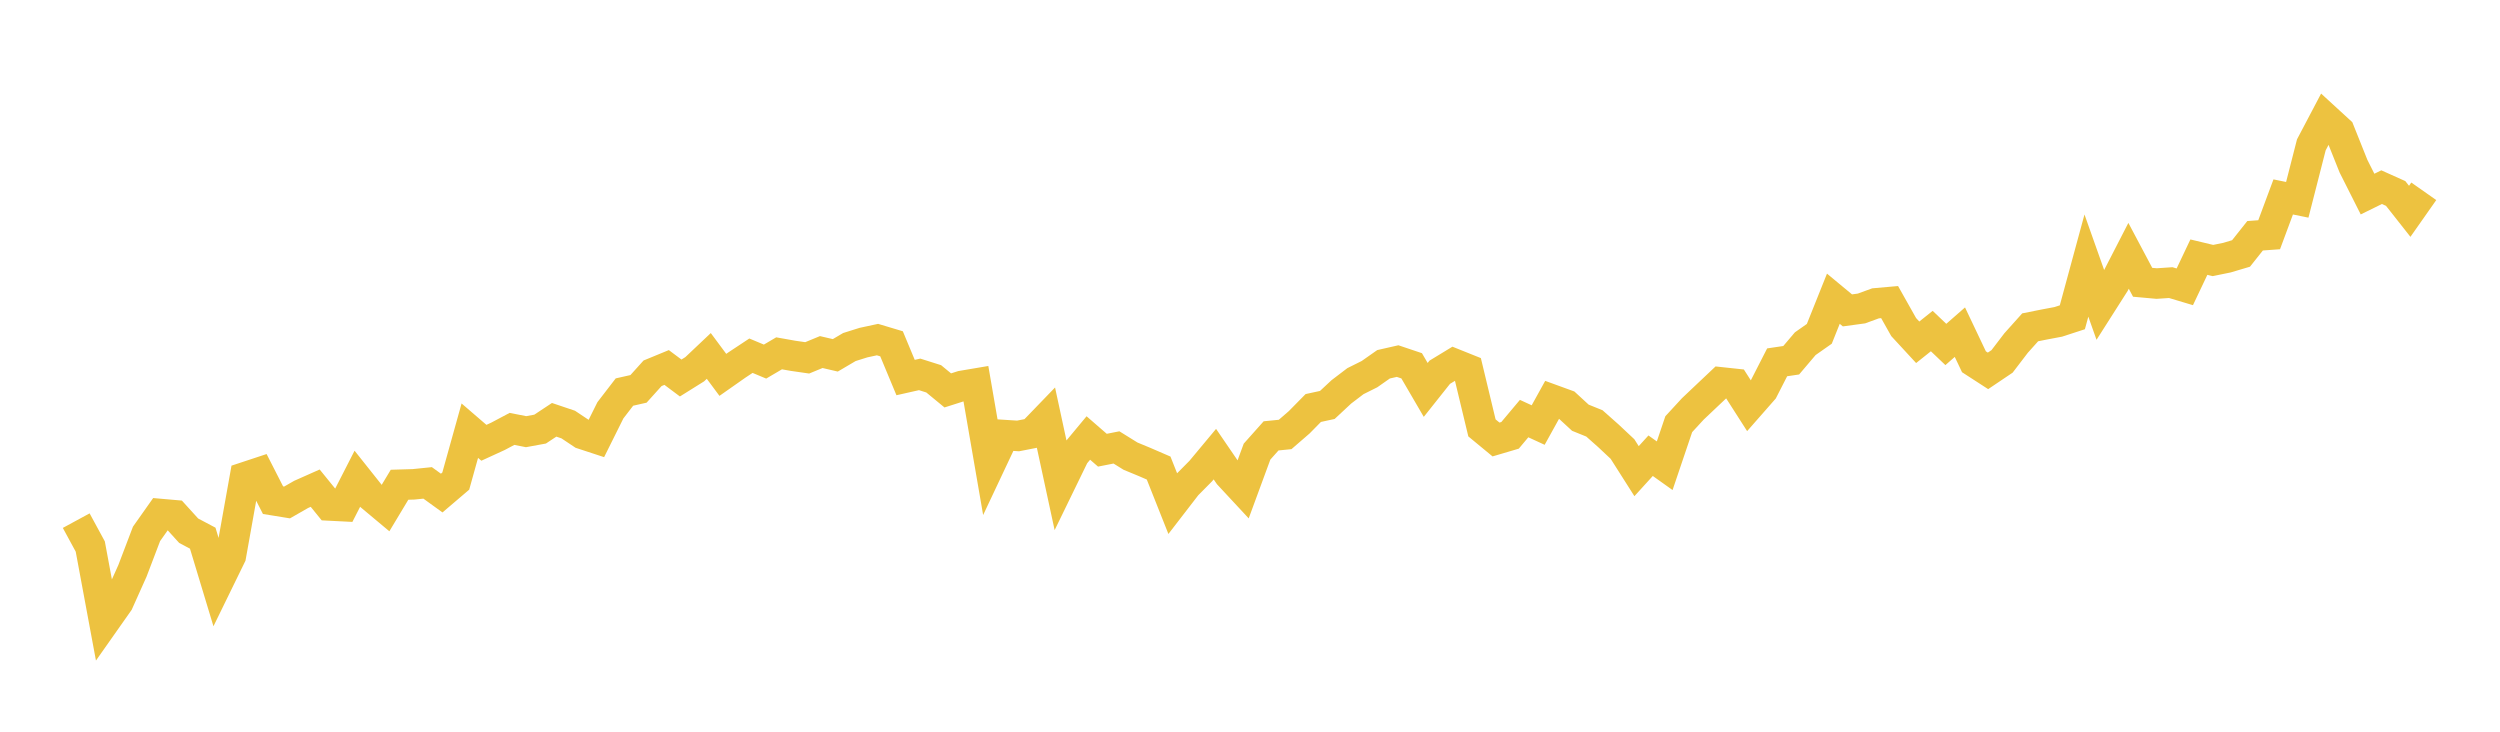 <svg width="164" height="48" xmlns="http://www.w3.org/2000/svg" xmlns:xlink="http://www.w3.org/1999/xlink"><path fill="none" stroke="rgb(237,194,64)" stroke-width="2" d="M5,34.154L5.922,35.852L6.844,40.815L7.766,39.505L8.689,37.446L9.611,35.025L10.533,33.719L11.455,33.8L12.377,34.815L13.299,35.304L14.222,38.355L15.144,36.467L16.066,31.309L16.988,31.004L17.91,32.811L18.832,32.961L19.754,32.433L20.677,32.023L21.599,33.159L22.521,33.206L23.443,31.404L24.365,32.564L25.287,33.335L26.21,31.799L27.132,31.772L28.054,31.678L28.976,32.345L29.898,31.559L30.82,28.252L31.743,29.047L32.665,28.624L33.587,28.135L34.509,28.318L35.431,28.149L36.353,27.539L37.275,27.85L38.198,28.466L39.12,28.769L40.042,26.916L40.964,25.718L41.886,25.51L42.808,24.487L43.731,24.107L44.653,24.797L45.575,24.221L46.497,23.349L47.419,24.591L48.341,23.944L49.263,23.334L50.186,23.72L51.108,23.178L52.03,23.342L52.952,23.475L53.874,23.095L54.796,23.31L55.719,22.766L56.641,22.476L57.563,22.277L58.485,22.553L59.407,24.767L60.329,24.559L61.251,24.851L62.174,25.611L63.096,25.317L64.018,25.161L64.94,30.495L65.862,28.539L66.784,28.598L67.707,28.417L68.629,27.462L69.551,31.736L70.473,29.841L71.395,28.732L72.317,29.533L73.24,29.351L74.162,29.923L75.084,30.305L76.006,30.704L76.928,33.026L77.85,31.83L78.772,30.899L79.695,29.791L80.617,31.14L81.539,32.132L82.461,29.627L83.383,28.593L84.305,28.501L85.228,27.702L86.15,26.765L87.072,26.565L87.994,25.706L88.916,25.004L89.838,24.544L90.76,23.897L91.683,23.687L92.605,23.997L93.527,25.579L94.449,24.418L95.371,23.857L96.293,24.227L97.216,28.07L98.138,28.831L99.06,28.558L99.982,27.459L100.904,27.883L101.826,26.217L102.749,26.553L103.671,27.402L104.593,27.775L105.515,28.593L106.437,29.458L107.359,30.908L108.281,29.895L109.204,30.552L110.126,27.827L111.048,26.826L111.97,25.953L112.892,25.082L113.814,25.181L114.737,26.623L115.659,25.573L116.581,23.769L117.503,23.632L118.425,22.546L119.347,21.899L120.269,19.596L121.192,20.362L122.114,20.236L123.036,19.899L123.958,19.817L124.88,21.455L125.802,22.454L126.725,21.718L127.647,22.597L128.569,21.79L129.491,23.732L130.413,24.329L131.335,23.708L132.257,22.501L133.18,21.472L134.102,21.288L135.024,21.114L135.946,20.814L136.868,17.421L137.79,20.024L138.713,18.574L139.635,16.781L140.557,18.518L141.479,18.601L142.401,18.539L143.323,18.815L144.246,16.869L145.168,17.09L146.09,16.901L147.012,16.627L147.934,15.466L148.856,15.399L149.778,12.919L150.701,13.108L151.623,9.503L152.545,7.752L153.467,8.597L154.389,10.902L155.311,12.732L156.234,12.278L157.156,12.692L158.078,13.862L159,12.549"></path></svg>